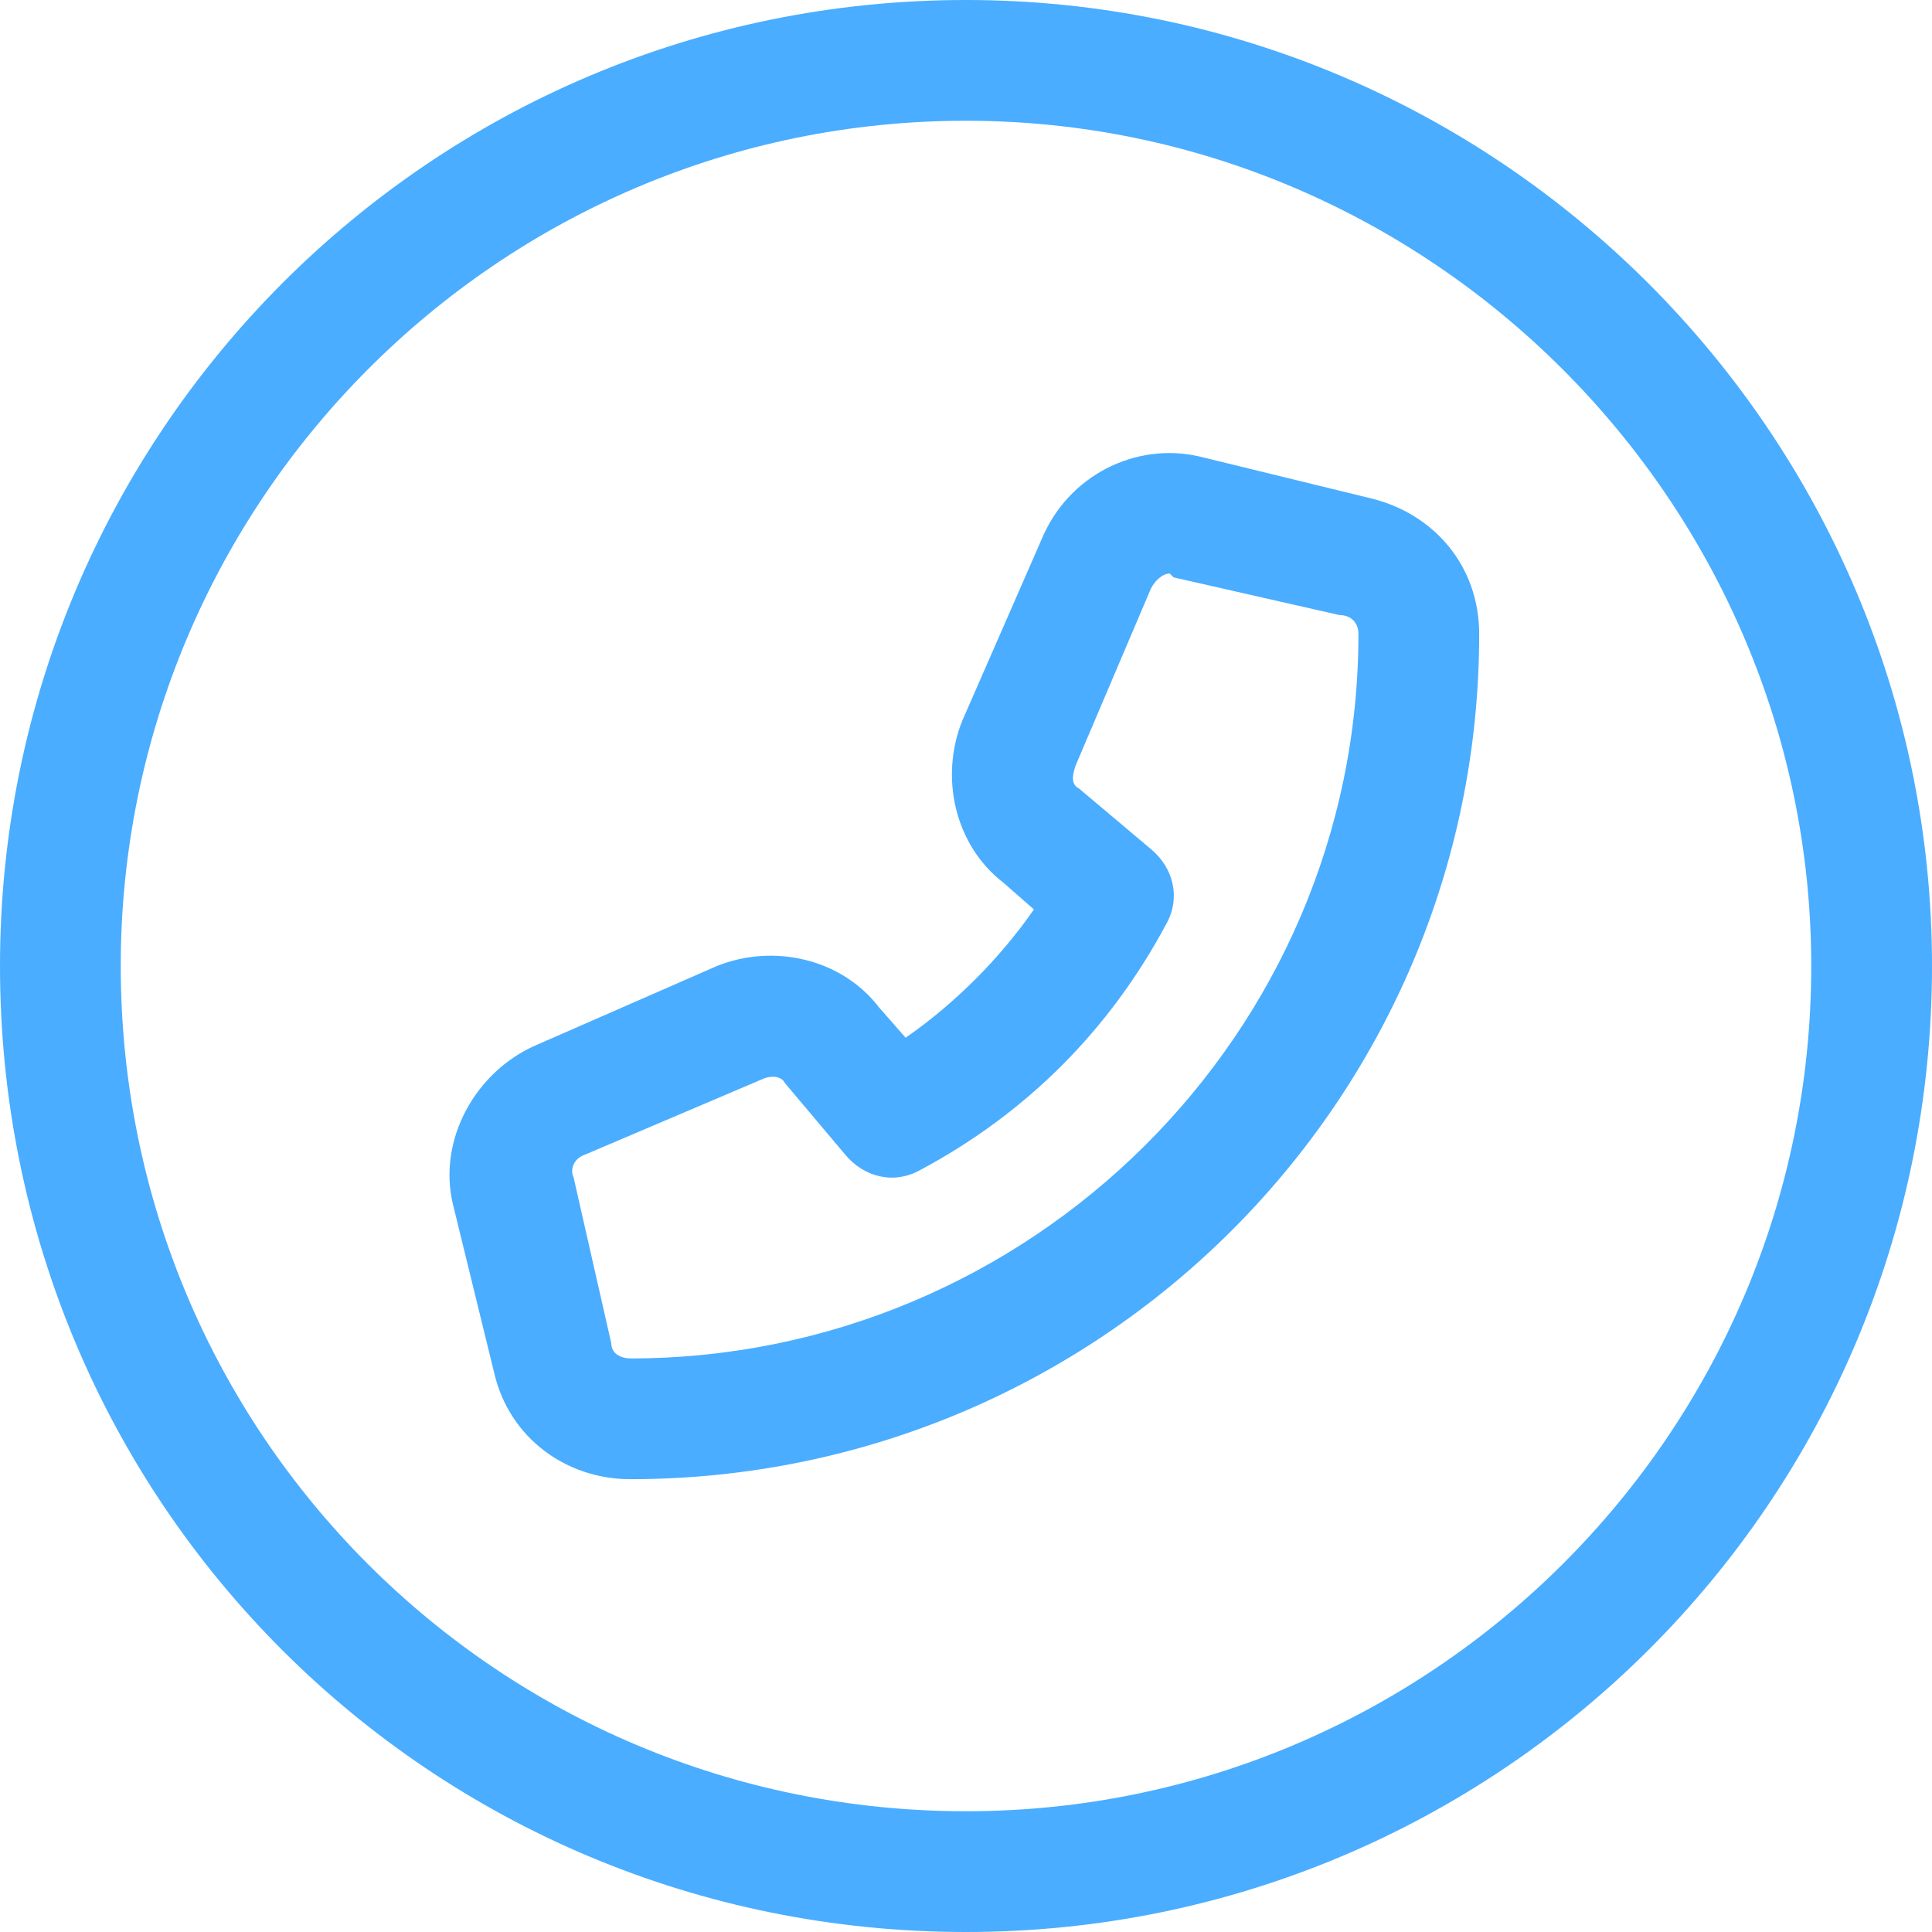 <svg width="32" height="32" viewBox="0 0 32 32" fill="none" xmlns="http://www.w3.org/2000/svg">
<path d="M22.688 8.25L19.875 7.563C18.812 7.313 17.688 7.875 17.25 8.938L15.938 11.938C15.562 12.875 15.812 14 16.625 14.625L17.125 15.063C16.562 15.875 15.812 16.625 15 17.188L14.562 16.688C13.938 15.875 12.812 15.625 11.875 16L8.875 17.313C7.875 17.75 7.25 18.875 7.5 19.938L8.188 22.75C8.438 23.813 9.375 24.5 10.438 24.5C18.188 24.5 24.5 18.25 24.5 10.5C24.5 9.375 23.75 8.5 22.688 8.25ZM10.438 22.5C10.312 22.5 10.125 22.438 10.125 22.25L9.5 19.5C9.438 19.375 9.5 19.188 9.688 19.125L12.625 17.875C12.75 17.813 12.938 17.813 13 17.938L14 19.125C14.312 19.5 14.812 19.625 15.25 19.375C17 18.438 18.375 17.063 19.312 15.313C19.562 14.875 19.438 14.375 19.062 14.063L17.875 13.063C17.75 13 17.75 12.875 17.812 12.688L19.062 9.75C19.125 9.625 19.25 9.5 19.375 9.5L19.438 9.563L22.188 10.188C22.375 10.188 22.5 10.313 22.5 10.5C22.5 17.125 17.062 22.5 10.438 22.5ZM16 0C7.125 0 0 7.188 0 16C0 24.875 7.125 32 16 32C24.812 32 32 24.875 32 16C32 7.188 24.812 0 16 0ZM16 30C8.25 30 2 23.75 2 16C2 8.313 8.25 2 16 2C23.688 2 30 8.313 30 16C30 23.75 23.688 30 16 30Z" fill="#4AADFF"/>
</svg>

